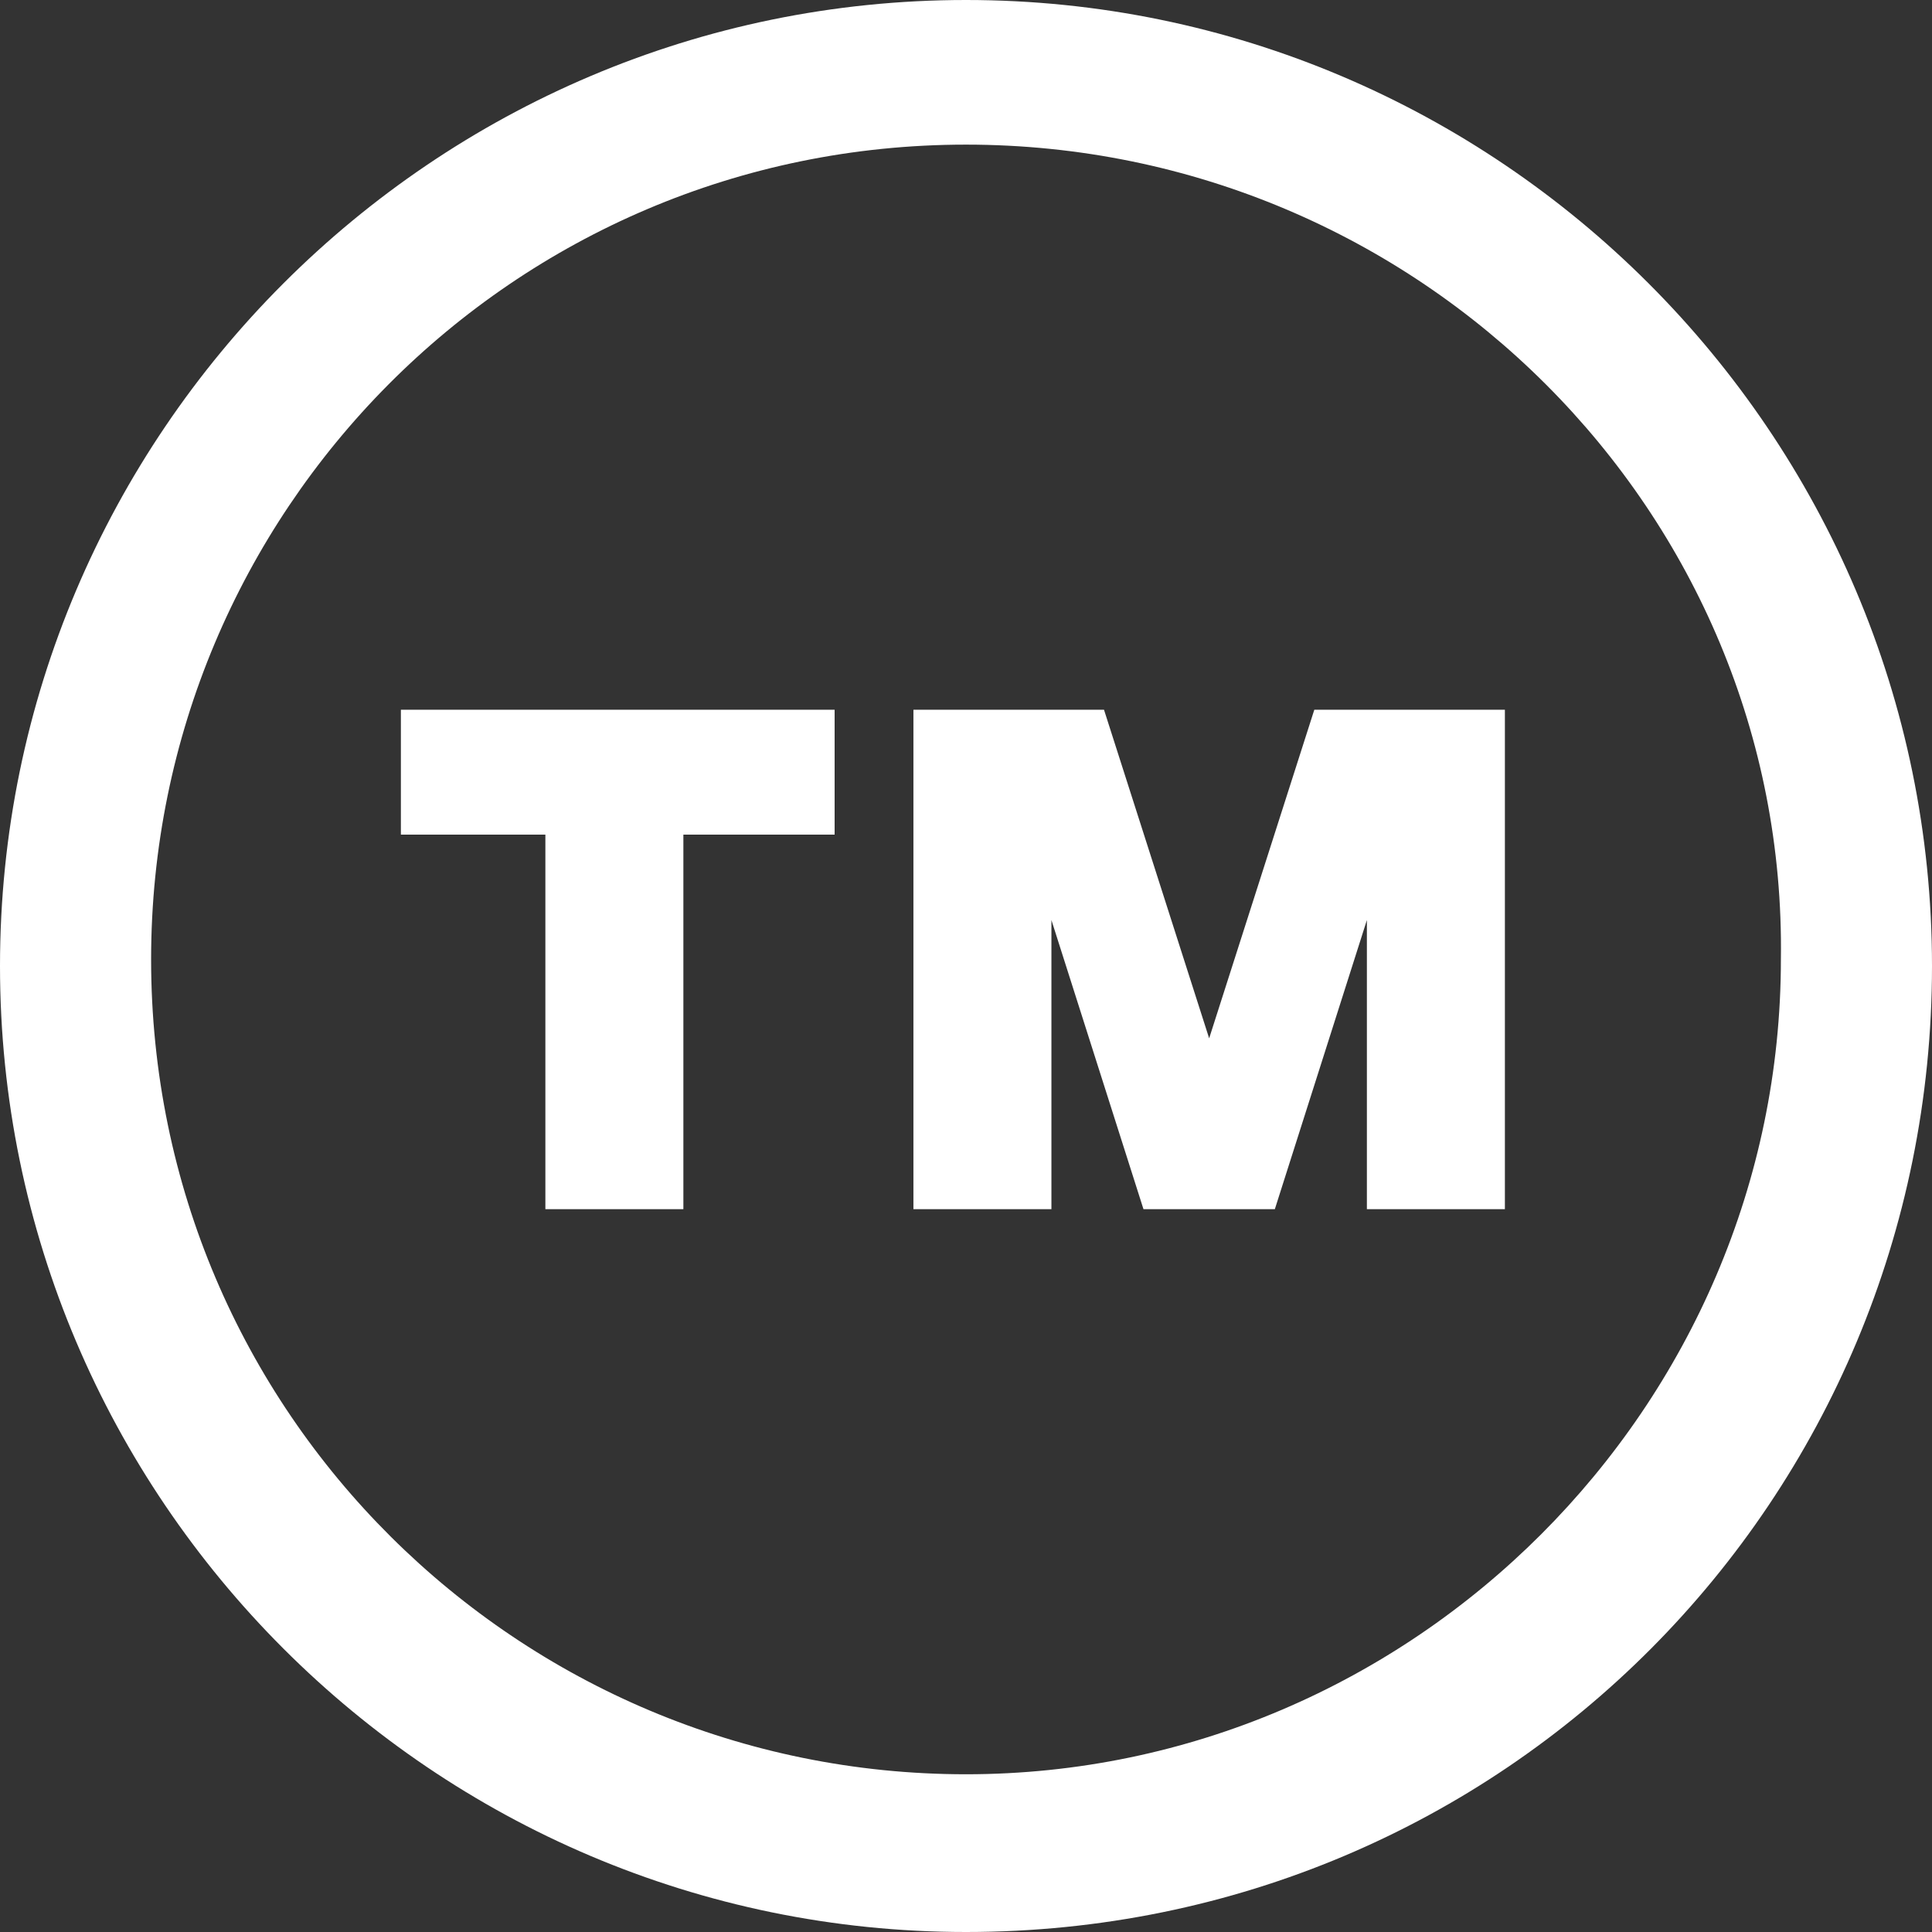 <svg width="14" height="14" viewBox="0 0 14 14" fill="none" xmlns="http://www.w3.org/2000/svg">
<rect x="0" y="0" width="14" height="14" fill="#333333" stroke="none"/>
<path fill-rule="evenodd" clip-rule="evenodd" d="M7 14C3.143 14 0 10.857 0 7C0 3.143 3.143 0 7 0C10.857 0 14 3.143 14 7C14 10.857 10.905 14 7 14ZM7 1.048C3.714 1.048 1.095 3.714 1.095 6.952C1.095 10.238 3.762 12.857 7 12.857C10.238 12.857 12.905 10.191 12.905 6.952C12.952 3.714 10.286 1.048 7 1.048ZM7.619 8.762H6.619V5.143H7.143H7.667H8L8.762 7.524L9.524 5.143H9.857H10.381H10.905V8.762H9.905V6.667L9.238 8.762H9.19H8.286L7.619 6.667V8.762ZM4.952 8.762H3.952V6.048H2.905V5.143H3.952H4.952H6.048V6.048H4.952V8.762Z" fill="white"/>
</svg>
